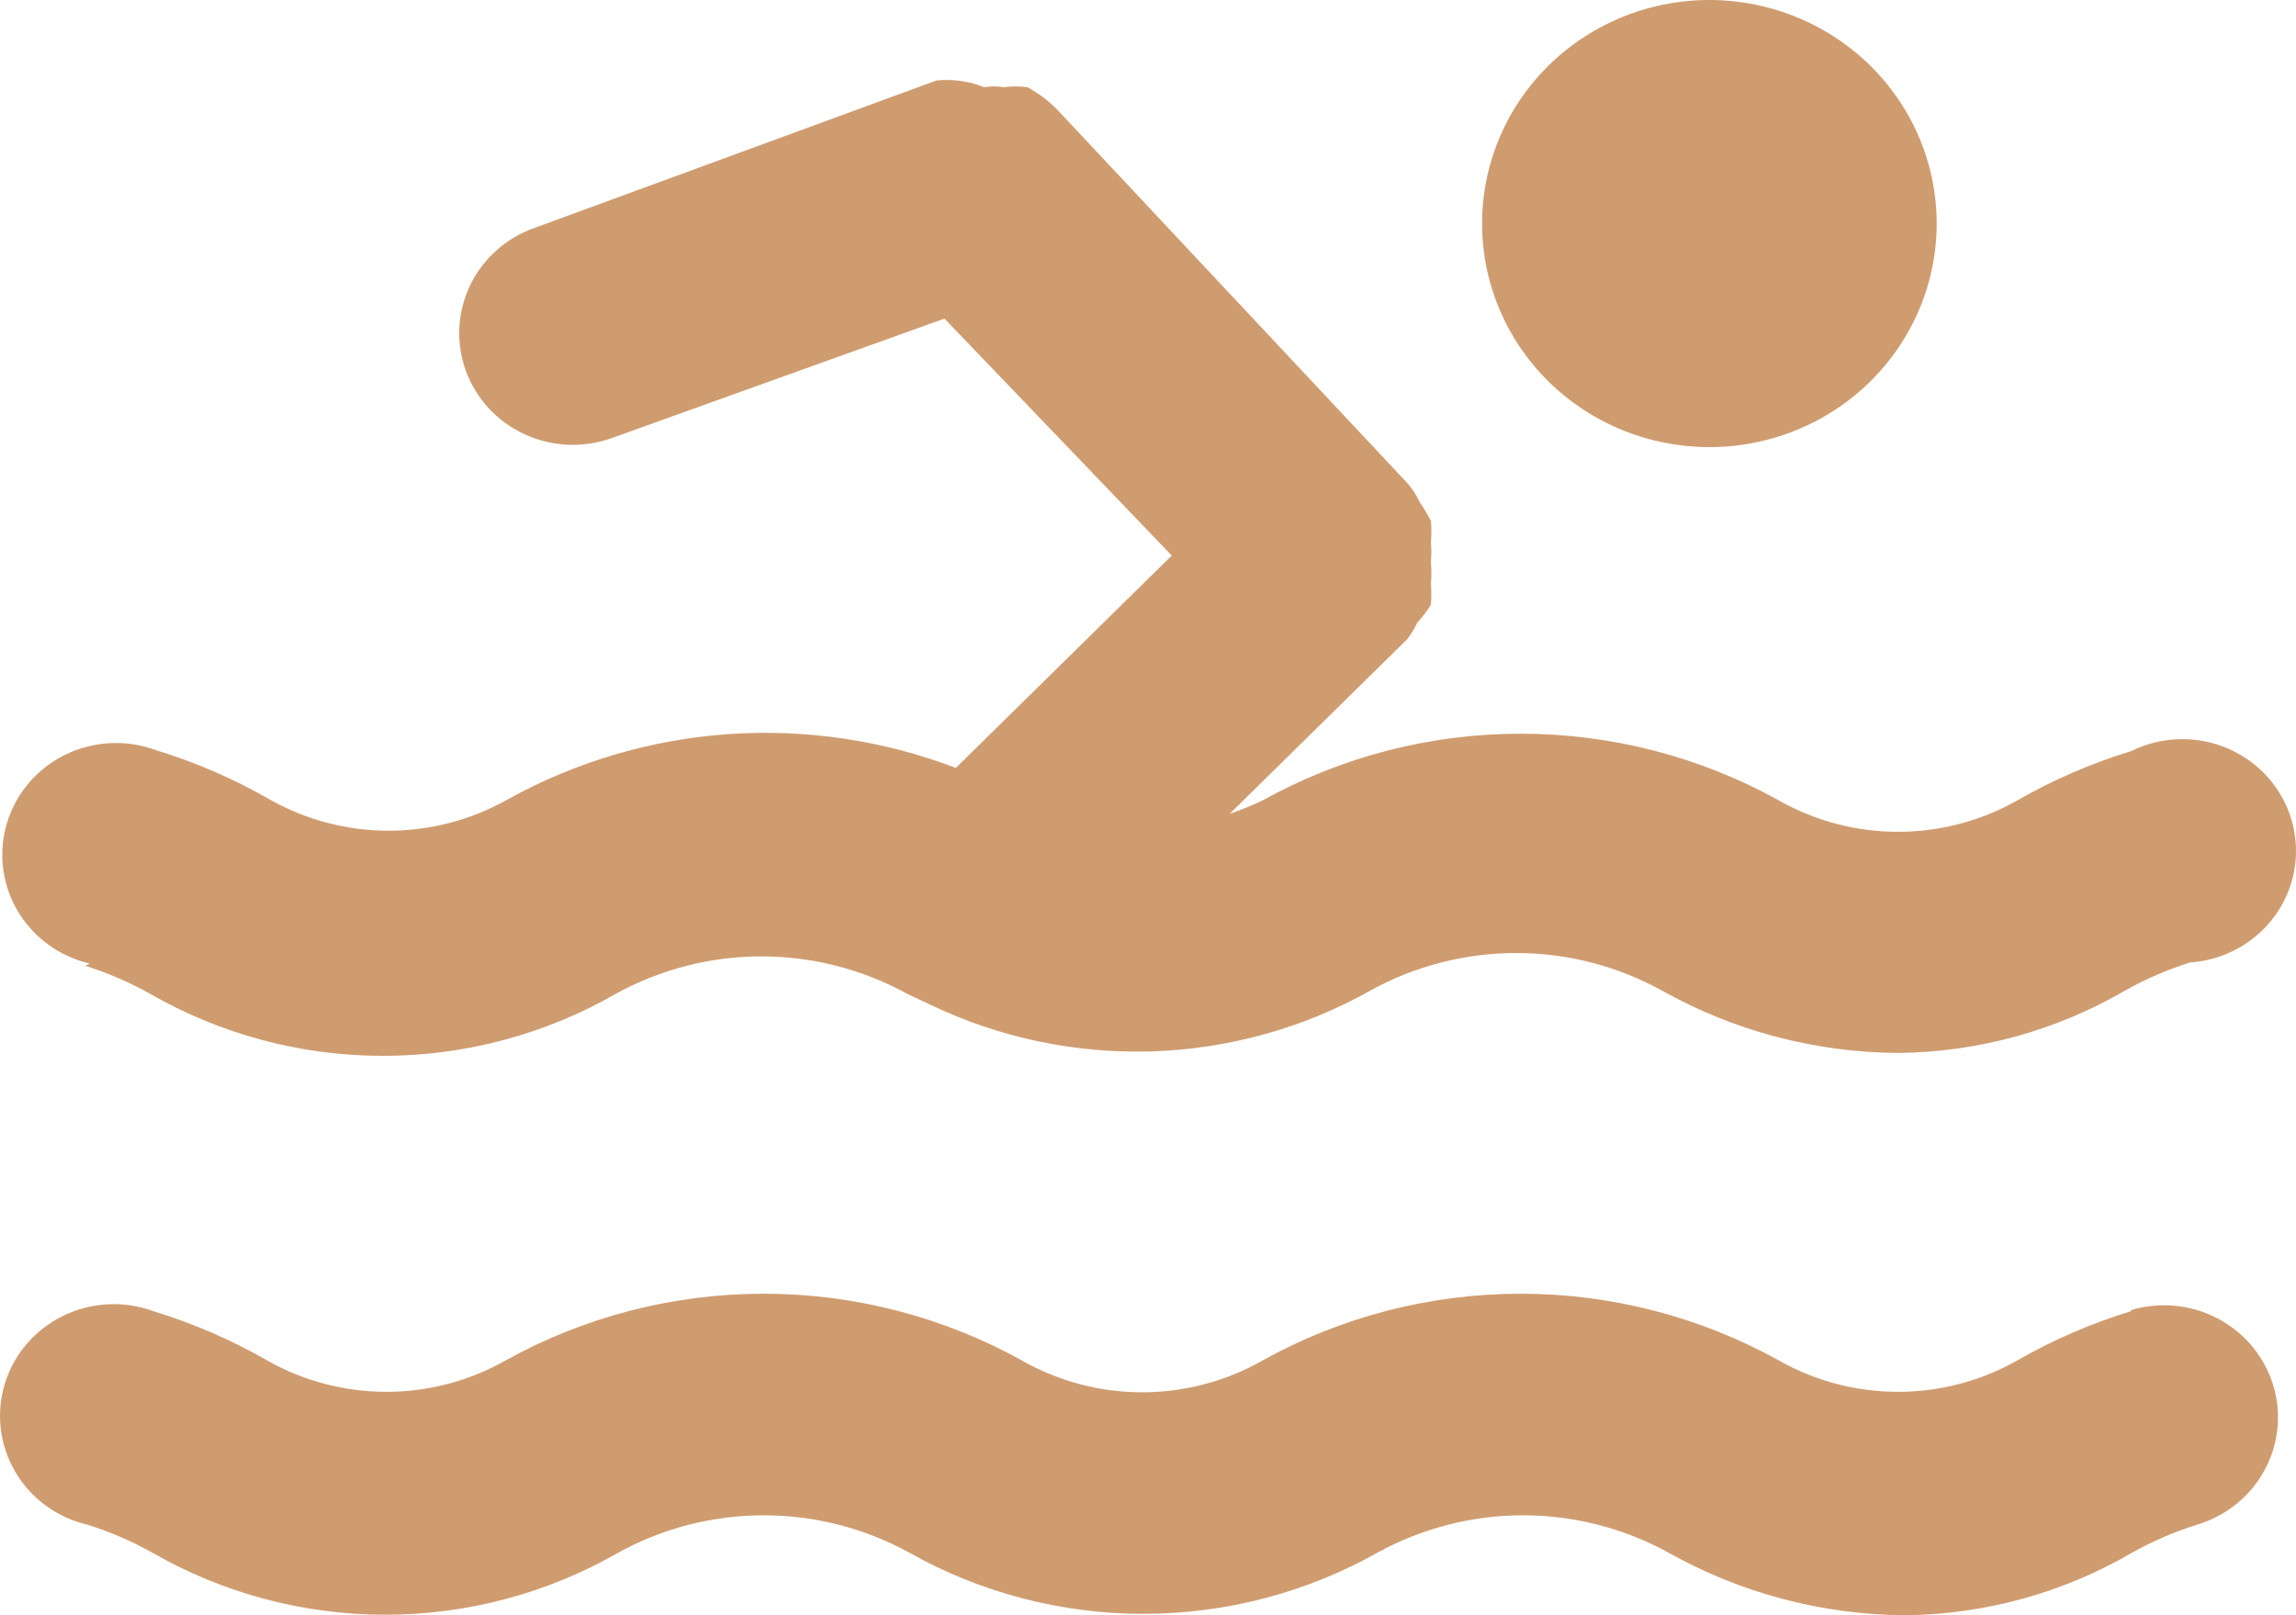 <svg width="54" height="38" viewBox="0 0 54 38" fill="none" xmlns="http://www.w3.org/2000/svg">
<path d="M40.203 10.519C41.26 10.519 42.294 10.211 43.173 9.633C44.053 9.055 44.738 8.233 45.142 7.272C45.547 6.311 45.653 5.254 45.447 4.233C45.24 3.213 44.731 2.276 43.983 1.54C43.236 0.805 42.283 0.304 41.246 0.101C40.209 -0.102 39.134 0.002 38.157 0.4C37.18 0.798 36.345 1.473 35.758 2.337C35.17 3.202 34.857 4.219 34.857 5.26C34.857 6.654 35.42 7.992 36.423 8.979C37.425 9.965 38.785 10.519 40.203 10.519ZM2.004 22.721C2.533 22.888 3.044 23.108 3.527 23.378C5.19 24.335 7.081 24.84 9.007 24.84C10.933 24.84 12.825 24.335 14.487 23.378C15.533 22.803 16.711 22.5 17.909 22.5C19.107 22.5 20.285 22.803 21.331 23.378L21.892 23.642C23.514 24.418 25.305 24.793 27.108 24.734C28.911 24.674 30.672 24.182 32.237 23.3C33.282 22.724 34.461 22.421 35.659 22.421C36.857 22.421 38.035 22.724 39.08 23.3C40.774 24.252 42.689 24.759 44.64 24.772C46.523 24.753 48.367 24.245 49.987 23.3C50.47 23.029 50.981 22.809 51.51 22.642C51.906 22.616 52.29 22.503 52.635 22.312C52.98 22.121 53.278 21.858 53.508 21.54C53.736 21.222 53.891 20.858 53.96 20.474C54.028 20.091 54.009 19.697 53.904 19.321C53.799 18.945 53.611 18.597 53.352 18.302C53.094 18.007 52.772 17.772 52.41 17.614C52.047 17.456 51.654 17.38 51.258 17.39C50.862 17.4 50.474 17.496 50.12 17.672C49.188 17.957 48.291 18.345 47.447 18.829C46.594 19.314 45.626 19.569 44.64 19.569C43.655 19.569 42.687 19.314 41.834 18.829C39.982 17.801 37.892 17.261 35.766 17.261C33.639 17.261 31.549 17.801 29.698 18.829C29.446 18.95 29.187 19.055 28.922 19.145L33.092 15.042C33.188 14.92 33.269 14.788 33.333 14.648C33.454 14.518 33.561 14.377 33.654 14.227C33.666 14.061 33.666 13.894 33.654 13.727C33.669 13.561 33.669 13.394 33.654 13.228C33.667 13.07 33.667 12.912 33.654 12.754C33.669 12.588 33.669 12.421 33.654 12.255C33.575 12.1 33.485 11.951 33.386 11.808C33.317 11.656 33.227 11.515 33.119 11.387L24.913 2.63C24.697 2.398 24.444 2.203 24.164 2.051C23.978 2.027 23.789 2.027 23.603 2.051C23.452 2.027 23.299 2.027 23.148 2.051C22.793 1.91 22.407 1.856 22.026 1.893L12.563 5.365C11.896 5.602 11.353 6.09 11.053 6.721C10.752 7.352 10.718 8.075 10.959 8.731C11.2 9.386 11.696 9.921 12.338 10.216C12.979 10.512 13.714 10.546 14.38 10.309L22.213 7.495L27.559 13.07L22.48 18.066C20.778 17.416 18.951 17.144 17.13 17.271C15.309 17.399 13.539 17.922 11.948 18.803C11.094 19.288 10.126 19.543 9.141 19.543C8.156 19.543 7.188 19.288 6.334 18.803C5.491 18.319 4.594 17.93 3.661 17.646C3.319 17.52 2.954 17.465 2.59 17.483C2.225 17.502 1.868 17.593 1.541 17.753C1.214 17.912 0.923 18.135 0.687 18.409C0.451 18.683 0.275 19.002 0.169 19.345C0.063 19.689 0.029 20.05 0.071 20.407C0.112 20.764 0.227 21.109 0.409 21.42C0.591 21.732 0.836 22.003 1.129 22.218C1.421 22.432 1.755 22.586 2.111 22.669L2.004 22.721ZM50.12 30.847C49.188 31.132 48.291 31.52 47.447 32.004C46.594 32.489 45.626 32.744 44.64 32.744C43.655 32.744 42.687 32.489 41.834 32.004C39.982 30.977 37.892 30.436 35.766 30.436C33.639 30.436 31.549 30.977 29.698 32.004C28.837 32.496 27.859 32.755 26.864 32.755C25.869 32.755 24.891 32.496 24.03 32.004C22.179 30.977 20.088 30.436 17.962 30.436C15.836 30.436 13.746 30.977 11.894 32.004C11.041 32.489 10.073 32.744 9.088 32.744C8.102 32.744 7.134 32.489 6.281 32.004C5.437 31.52 4.54 31.132 3.608 30.847C3.266 30.721 2.901 30.666 2.536 30.685C2.172 30.703 1.815 30.795 1.488 30.954C1.161 31.113 0.87 31.337 0.634 31.611C0.398 31.884 0.221 32.203 0.115 32.547C0.009 32.89 -0.024 33.252 0.017 33.609C0.059 33.965 0.174 34.31 0.356 34.621C0.538 34.933 0.782 35.204 1.075 35.419C1.368 35.634 1.702 35.787 2.057 35.87C2.587 36.036 3.098 36.257 3.581 36.527C5.243 37.484 7.135 37.988 9.061 37.988C10.987 37.988 12.878 37.484 14.541 36.527C15.586 35.952 16.764 35.649 17.962 35.649C19.16 35.649 20.339 35.952 21.384 36.527C23.061 37.471 24.959 37.967 26.891 37.967C28.822 37.967 30.721 37.471 32.397 36.527C33.443 35.952 34.621 35.649 35.819 35.649C37.017 35.649 38.195 35.952 39.241 36.527C40.935 37.48 42.85 37.987 44.801 38C46.684 37.981 48.528 37.473 50.147 36.527C50.63 36.257 51.141 36.036 51.671 35.87C52.008 35.77 52.322 35.605 52.594 35.386C52.866 35.166 53.092 34.897 53.258 34.591C53.425 34.286 53.528 33.952 53.563 33.607C53.598 33.262 53.564 32.914 53.462 32.583C53.36 32.251 53.193 31.943 52.97 31.675C52.747 31.407 52.472 31.184 52.162 31.021C51.852 30.857 51.512 30.755 51.161 30.721C50.811 30.687 50.457 30.721 50.12 30.821V30.847Z" fill="#CF9C70"/>
</svg>
